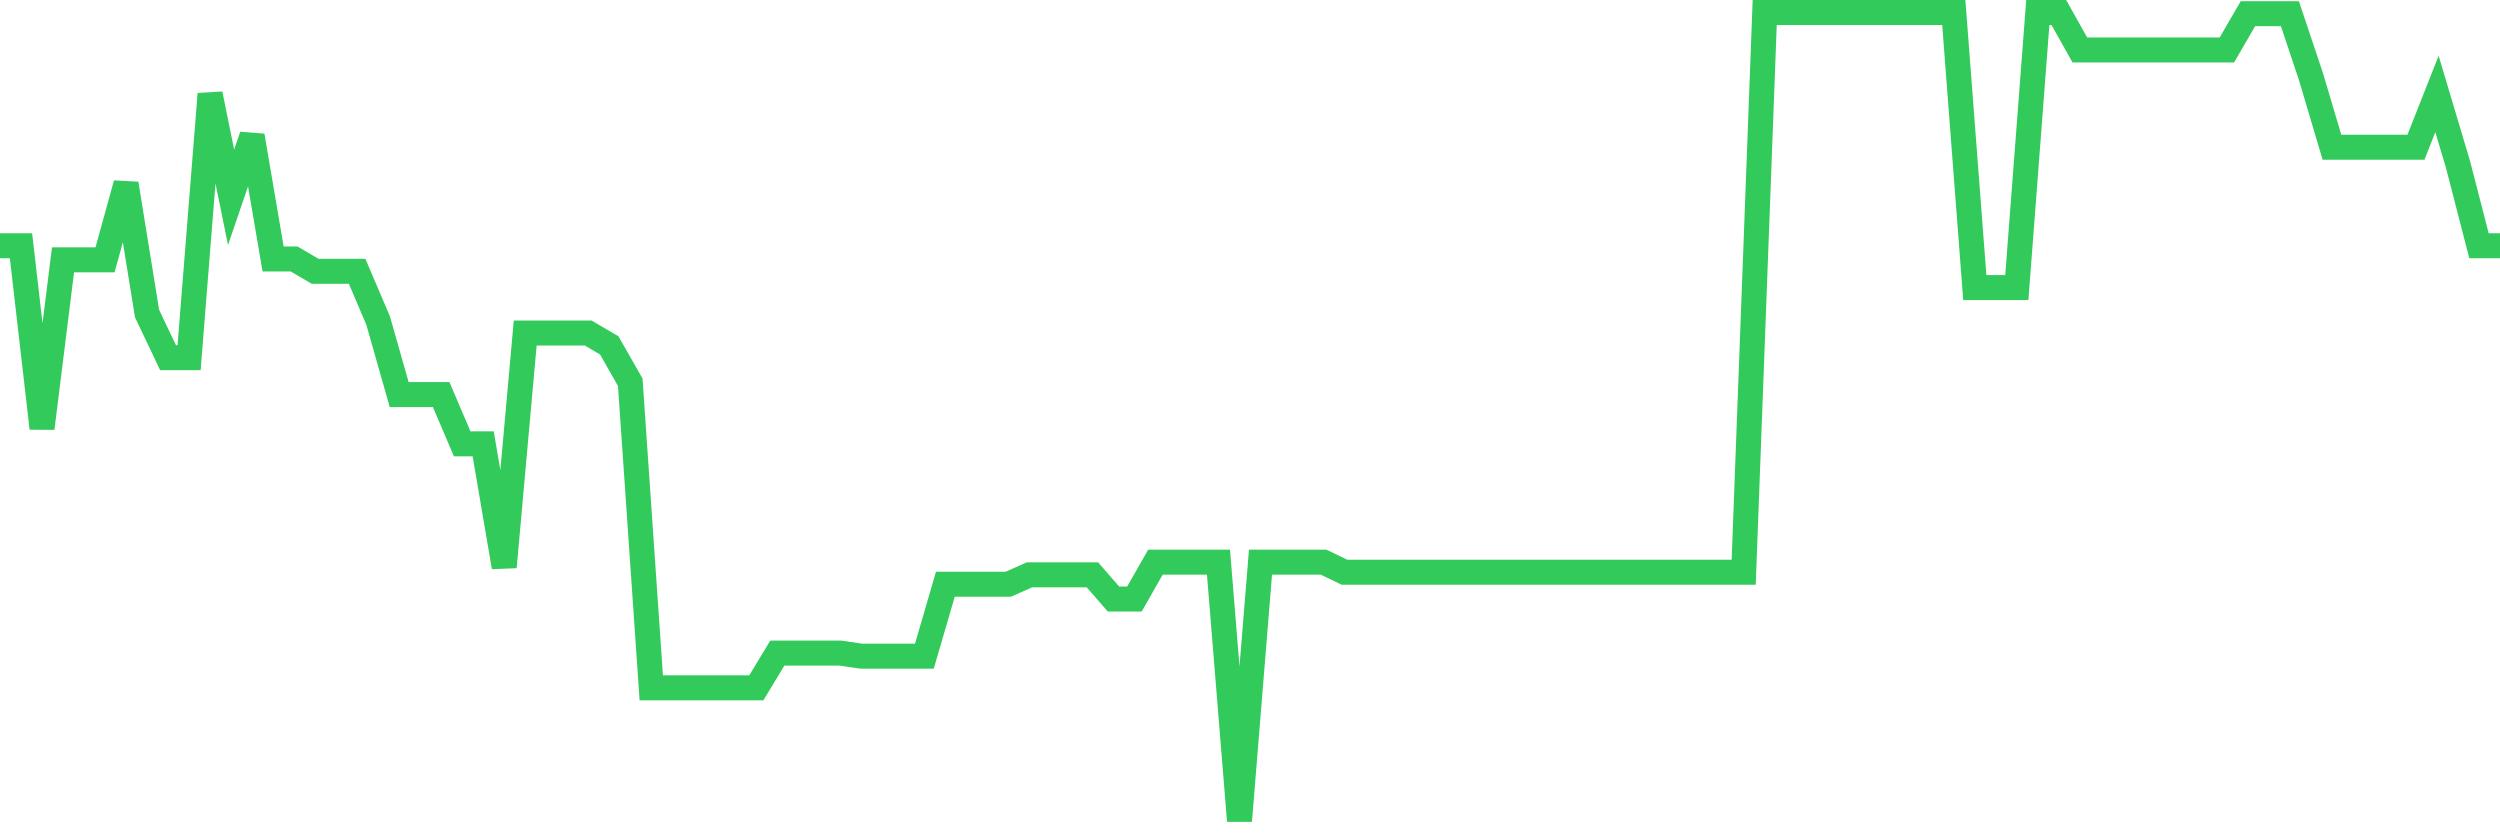 <svg
  xmlns="http://www.w3.org/2000/svg"
  xmlns:xlink="http://www.w3.org/1999/xlink"
  width="120"
  height="40"
  viewBox="0 0 120 40"
  preserveAspectRatio="none"
>
  <polyline
    points="0,11.798 1.008,11.798 2.017,20.559 3.025,12.472 4.034,12.472 5.042,12.472 6.05,8.817 7.059,15.052 8.067,17.169 9.076,17.169 10.084,4.51 11.092,9.473 12.101,6.516 13.109,12.431 14.118,12.431 15.126,13.023 16.134,13.023 17.143,13.023 18.151,15.389 19.16,18.938 20.168,18.938 21.176,18.938 22.185,21.304 23.193,21.304 24.202,27.22 25.21,15.986 26.218,15.986 27.227,15.986 28.235,15.986 29.244,16.578 30.252,18.347 31.261,33.017 32.269,33.017 33.277,33.017 34.286,33.017 35.294,33.017 36.303,33.017 37.311,31.349 38.319,31.349 39.328,31.349 40.336,31.349 41.345,31.497 42.353,31.497 43.361,31.497 44.37,31.497 45.378,28.042 46.387,28.042 47.395,28.042 48.403,28.042 49.412,27.593 50.42,27.593 51.429,27.593 52.437,27.593 53.445,28.752 54.454,28.752 55.462,26.983 56.471,26.983 57.479,26.983 58.487,26.983 59.496,39.4 60.504,26.983 61.513,26.983 62.521,26.983 63.529,26.983 64.538,27.468 65.546,27.468 66.555,27.468 67.563,27.468 68.571,27.468 69.58,27.468 70.588,27.468 71.597,27.468 72.605,27.468 73.613,27.468 74.622,27.468 75.63,27.468 76.639,27.468 77.647,27.468 78.655,27.468 79.664,27.468 80.672,27.468 81.681,27.468 82.689,27.468 83.697,27.468 84.706,0.6 85.714,0.6 86.723,0.6 87.731,0.6 88.739,0.6 89.748,0.6 90.756,0.6 91.765,0.6 92.773,0.6 93.782,0.6 94.79,13.803 95.798,13.803 96.807,13.803 97.815,0.6 98.824,0.6 99.832,2.398 100.84,2.398 101.849,2.398 102.857,2.398 103.866,2.398 104.874,2.398 105.882,2.398 106.891,2.398 107.899,0.659 108.908,0.659 109.916,0.659 110.924,3.67 111.933,7.066 112.941,7.066 113.95,7.066 114.958,7.066 115.966,7.066 116.975,4.51 117.983,7.888 118.992,11.798 120,11.798"
    fill="none"
    stroke="#32ca5b"
    stroke-width="1.2"
  >
  </polyline>
</svg>